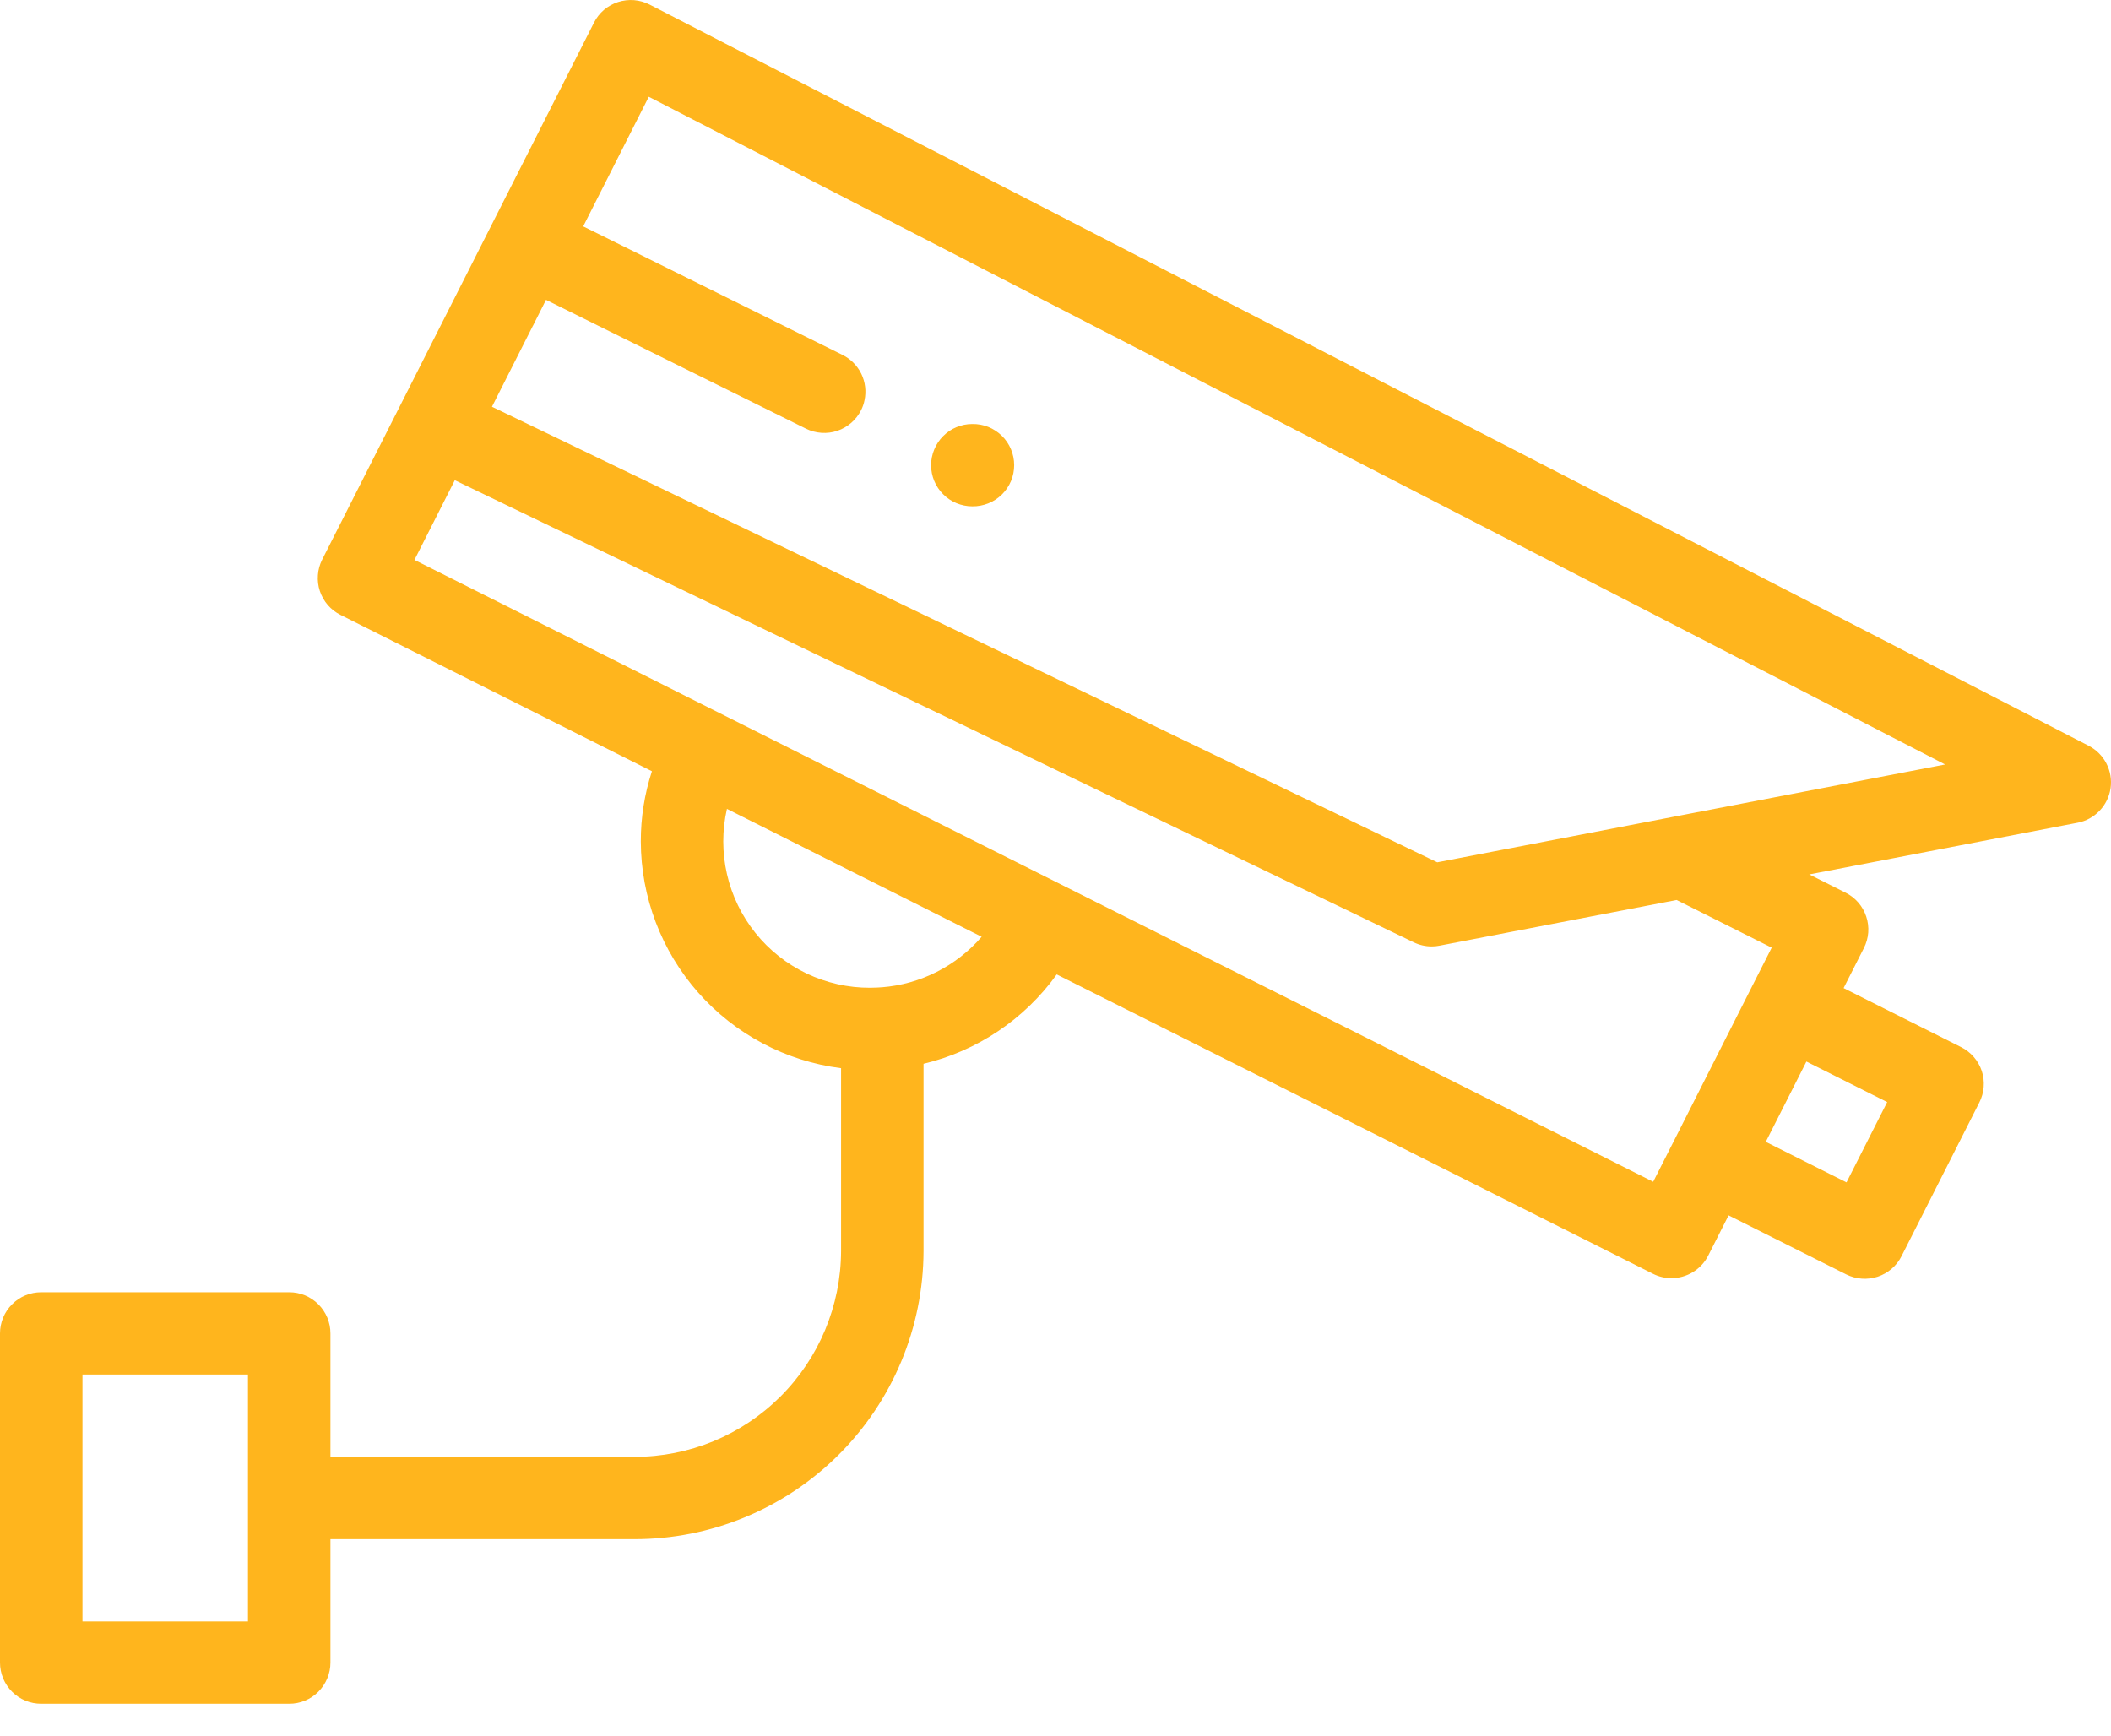 <svg width="45" height="37" viewBox="0 0 45 37" fill="none" xmlns="http://www.w3.org/2000/svg">
<g clip-path="url(#clip0_269_18)">
<path fill-rule="evenodd" clip-rule="evenodd" d="M44.991 16.803C44.965 16.983 44.883 17.151 44.757 17.283C44.631 17.415 44.467 17.505 44.288 17.539L38.568 18.641L39.342 19.03C39.445 19.081 39.537 19.153 39.613 19.24C39.688 19.327 39.746 19.429 39.782 19.538C39.819 19.648 39.833 19.764 39.825 19.879C39.816 19.994 39.785 20.106 39.733 20.209L39.3 21.064L41.804 22.322C41.907 22.373 41.999 22.445 42.075 22.532C42.151 22.619 42.208 22.721 42.245 22.83C42.281 22.94 42.295 23.055 42.286 23.171C42.278 23.286 42.246 23.398 42.194 23.501L40.535 26.779C40.43 26.987 40.246 27.144 40.026 27.217C39.805 27.289 39.564 27.272 39.356 27.168L36.848 25.909L36.414 26.767C36.341 26.912 36.228 27.033 36.09 27.118C35.951 27.203 35.791 27.248 35.629 27.248C35.492 27.248 35.357 27.216 35.235 27.154L22.526 20.773C21.839 21.729 20.831 22.405 19.687 22.678V26.671C19.682 28.302 19.03 29.865 17.874 31.016C16.718 32.167 15.153 32.813 13.522 32.812H7.044V35.444C7.044 35.559 7.021 35.673 6.976 35.78C6.932 35.886 6.867 35.983 6.786 36.065C6.704 36.146 6.607 36.211 6.501 36.255C6.394 36.299 6.28 36.321 6.165 36.321H0.879C0.764 36.321 0.649 36.299 0.543 36.255C0.436 36.211 0.339 36.146 0.258 36.065C0.176 35.983 0.111 35.886 0.067 35.78C0.023 35.673 9.22048e-05 35.559 0 35.444V28.425C9.21998e-05 28.31 0.023 28.196 0.067 28.089C0.111 27.983 0.176 27.886 0.258 27.805C0.339 27.723 0.436 27.658 0.543 27.614C0.649 27.57 0.764 27.548 0.879 27.548H6.165C6.28 27.548 6.394 27.57 6.501 27.614C6.607 27.658 6.704 27.723 6.786 27.805C6.868 27.886 6.932 27.983 6.977 28.089C7.021 28.196 7.044 28.31 7.044 28.425V31.057H13.522C14.688 31.059 15.806 30.598 16.633 29.775C17.459 28.953 17.925 27.836 17.929 26.671V22.772C16.752 22.622 15.669 22.049 14.884 21.16C14.098 20.27 13.663 19.125 13.66 17.939C13.659 17.43 13.739 16.925 13.897 16.441L7.258 13.108C7.155 13.056 7.063 12.985 6.987 12.898C6.912 12.81 6.855 12.709 6.818 12.599C6.782 12.49 6.768 12.374 6.777 12.259C6.785 12.144 6.816 12.032 6.868 11.929L8.513 8.68C8.513 8.68 8.513 8.679 8.513 8.679C8.513 8.678 8.514 8.678 8.514 8.678L10.186 5.373L12.662 0.482C12.714 0.379 12.786 0.287 12.874 0.211C12.963 0.136 13.065 0.079 13.175 0.043C13.285 0.008 13.402 -0.006 13.517 0.003C13.633 0.013 13.745 0.045 13.849 0.098L44.524 15.898C44.686 15.982 44.818 16.113 44.902 16.276C44.986 16.438 45.017 16.622 44.991 16.803ZM5.286 29.302H1.758V34.566H5.286V29.302ZM39.362 25.206L40.229 23.494L38.507 22.63L37.641 24.342L39.362 25.206ZM18.55 21.057C18.604 21.057 18.659 21.055 18.711 21.052H18.712C18.738 21.052 18.763 21.049 18.788 21.047H18.799C19.622 20.982 20.386 20.595 20.926 19.97L15.496 17.244C15.391 17.702 15.392 18.177 15.497 18.635C15.602 19.093 15.809 19.521 16.102 19.887C16.396 20.254 16.768 20.549 17.192 20.752C17.616 20.954 18.08 21.059 18.55 21.057ZM9.695 10.237L8.835 11.936L14.733 14.897L16.359 15.713L21.653 18.371L23.279 19.187L35.241 25.193L35.671 24.345L37.334 21.056L37.767 20.202L35.74 19.186L30.684 20.16C30.63 20.171 30.574 20.176 30.518 20.176C30.386 20.176 30.255 20.146 30.136 20.088L23.305 16.797L20.27 15.333L19.531 14.978L16.498 13.516L9.695 10.237ZM13.83 2.063L12.432 4.826L17.96 7.566C18.134 7.652 18.275 7.794 18.36 7.968C18.445 8.143 18.469 8.341 18.429 8.531C18.415 8.604 18.39 8.675 18.357 8.742C18.305 8.845 18.234 8.938 18.147 9.013C18.06 9.089 17.959 9.147 17.849 9.184C17.74 9.221 17.624 9.235 17.509 9.227C17.394 9.219 17.281 9.189 17.178 9.137L11.639 6.392L11.361 6.944H11.36L10.487 8.671L20.203 13.353L21.125 13.797L30.638 18.383L33.169 17.895L35.996 17.35L41.464 16.297L13.83 2.063ZM20.726 10.794C20.611 10.794 20.497 10.771 20.39 10.727C20.284 10.683 20.187 10.619 20.106 10.537C20.024 10.456 19.959 10.359 19.915 10.253C19.871 10.147 19.848 10.033 19.848 9.917C19.848 9.802 19.871 9.688 19.915 9.582C19.959 9.475 20.023 9.378 20.105 9.297C20.186 9.215 20.282 9.15 20.389 9.106C20.495 9.062 20.609 9.039 20.725 9.039H20.726C20.843 9.037 20.959 9.058 21.067 9.101C21.175 9.145 21.273 9.209 21.357 9.291C21.44 9.372 21.506 9.47 21.551 9.577C21.596 9.685 21.619 9.8 21.619 9.916C21.619 10.033 21.596 10.148 21.551 10.256C21.506 10.363 21.44 10.46 21.357 10.542C21.273 10.624 21.175 10.688 21.067 10.731C20.959 10.774 20.843 10.796 20.726 10.794V10.794Z" fill="#FFB51D"/>
</g>
<defs>
<clipPath id="clip0_269_18">
<rect width="45" height="36.321" fill="white"/>
</clipPath>
</defs>
</svg>
